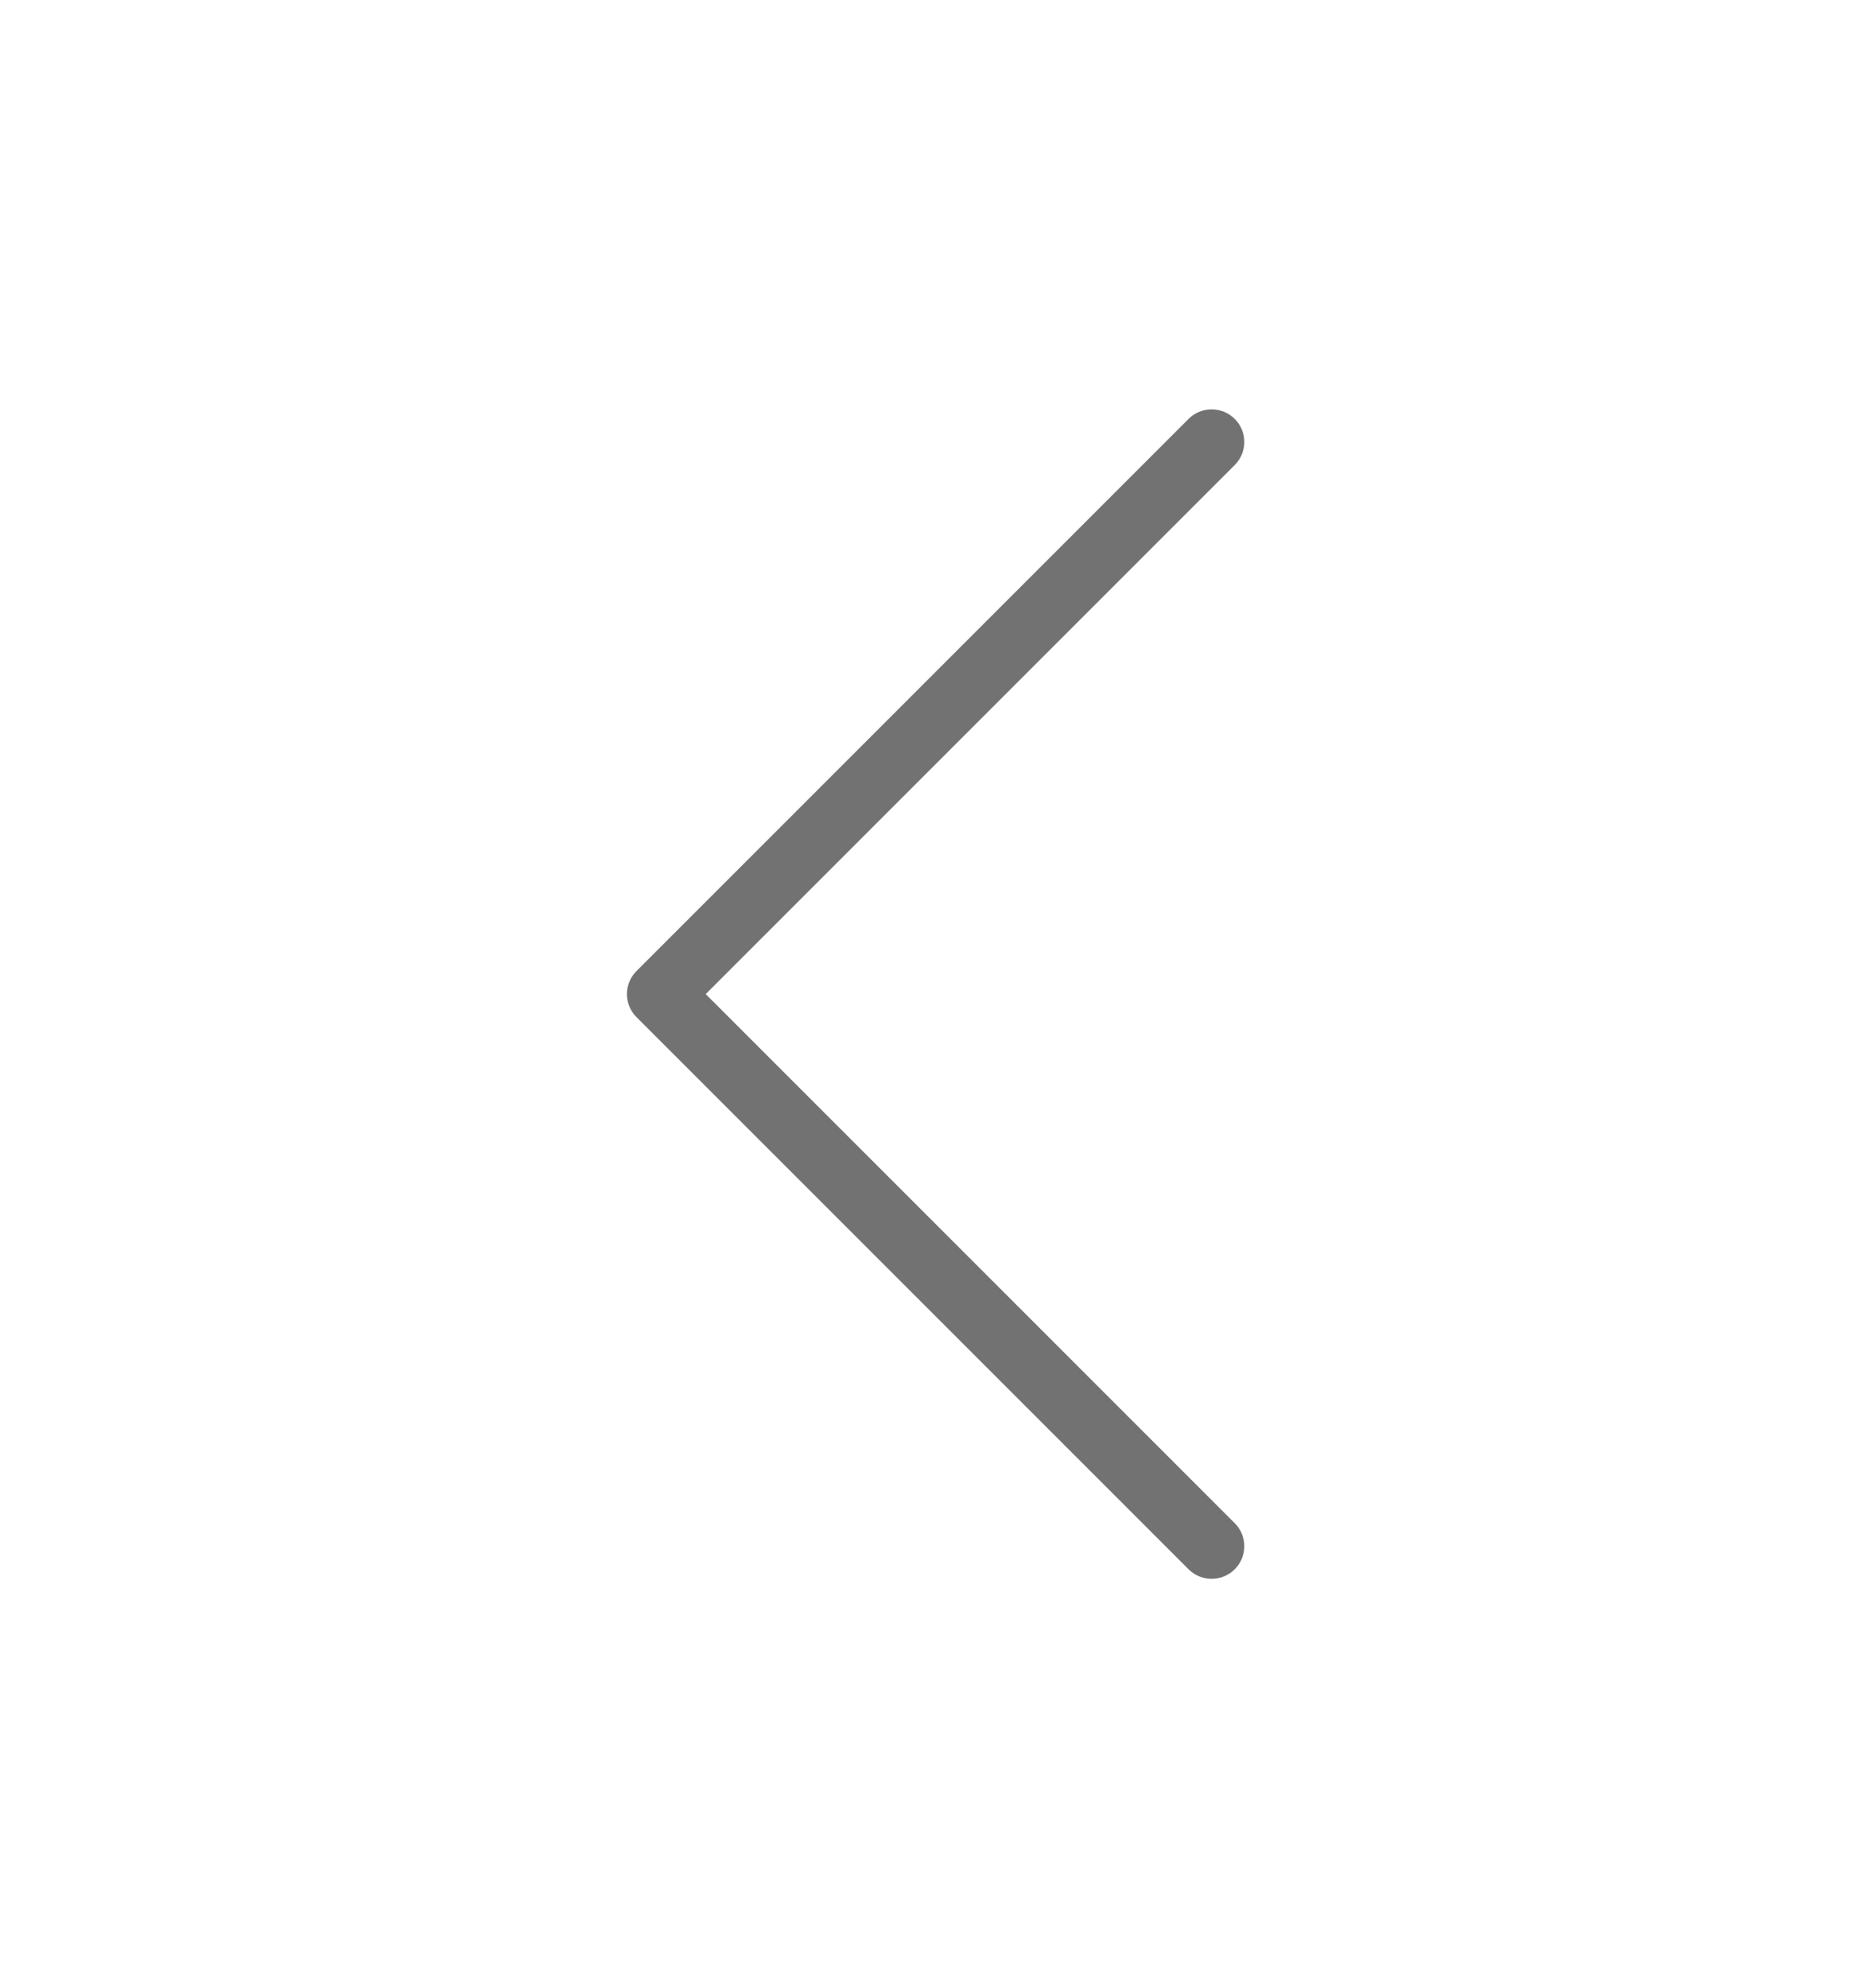 <svg width="16" height="17" viewBox="0 0 16 17" fill="none" xmlns="http://www.w3.org/2000/svg">
<g id="Chevron-Left">
<path id="Vector (Stroke)" fill-rule="evenodd" clip-rule="evenodd" d="M10.559 3.582C10.668 3.691 10.668 3.867 10.559 3.976L6.035 8.5L10.559 13.024C10.668 13.133 10.668 13.309 10.559 13.418C10.45 13.527 10.273 13.527 10.164 13.418L5.443 8.697C5.334 8.588 5.334 8.412 5.443 8.303L10.164 3.582C10.273 3.473 10.45 3.473 10.559 3.582Z" fill="#727272"/>
</g>
</svg>
